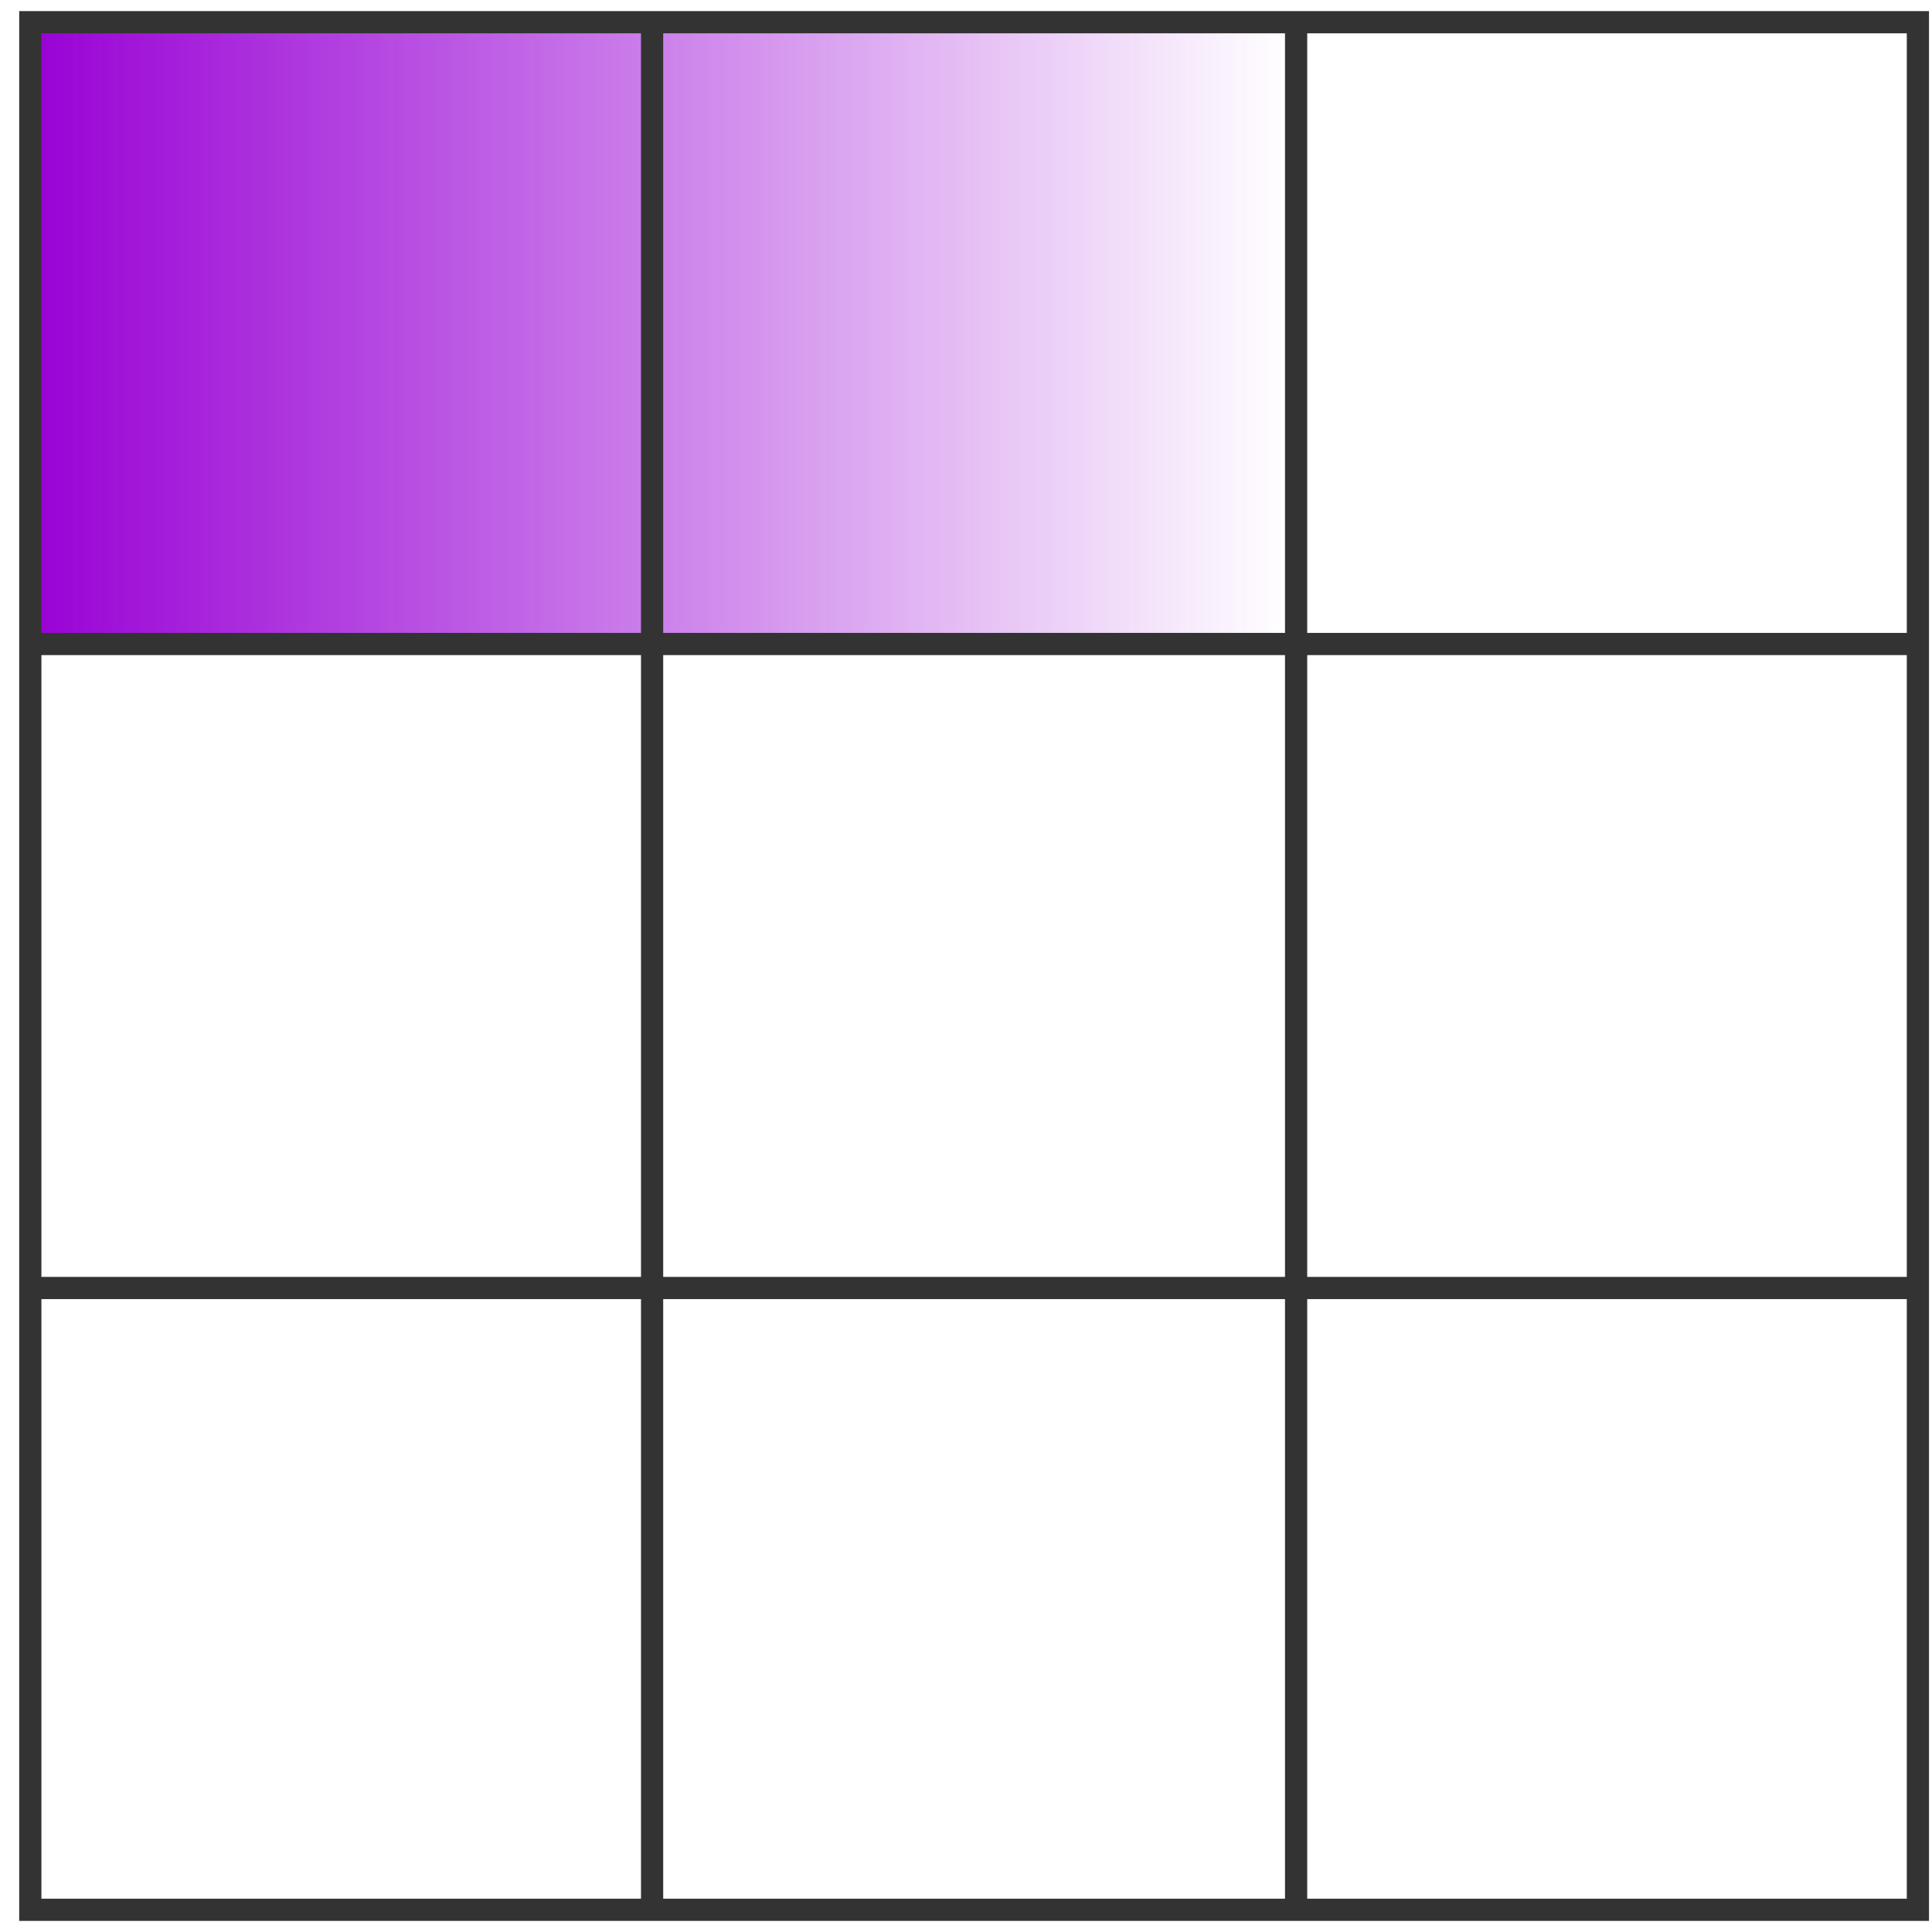 <svg width="87" height="87" viewBox="0 0 87 87" fill="none" xmlns="http://www.w3.org/2000/svg">
<g clip-path="url(#clip0_1386_11873)">
<path fill-rule="evenodd" clip-rule="evenodd" d="M58 29L1 29V1L58 1V29Z" fill="url(#paint0_linear_1386_11873)"/>
<path fill-rule="evenodd" clip-rule="evenodd" d="M1.365 86H86.365V1H1.365V86Z" stroke="#333333"/>
<path d="M1.365 58H86.365M1.365 29H86.365" stroke="#333333"/>
<path d="M58.365 1V86M29.365 1V86" stroke="#333333"/>
</g>
<defs>
<linearGradient id="paint0_linear_1386_11873" x1="1" y1="1" x2="58" y2="1" gradientUnits="userSpaceOnUse">
<stop stop-color="#9800D5"/>
<stop offset="1" stop-color="#9800D5" stop-opacity="0"/>
</linearGradient>
<clipPath id="clip0_1386_11873">
<rect width="87" height="87" fill="white"/>
</clipPath>
</defs>
</svg>
